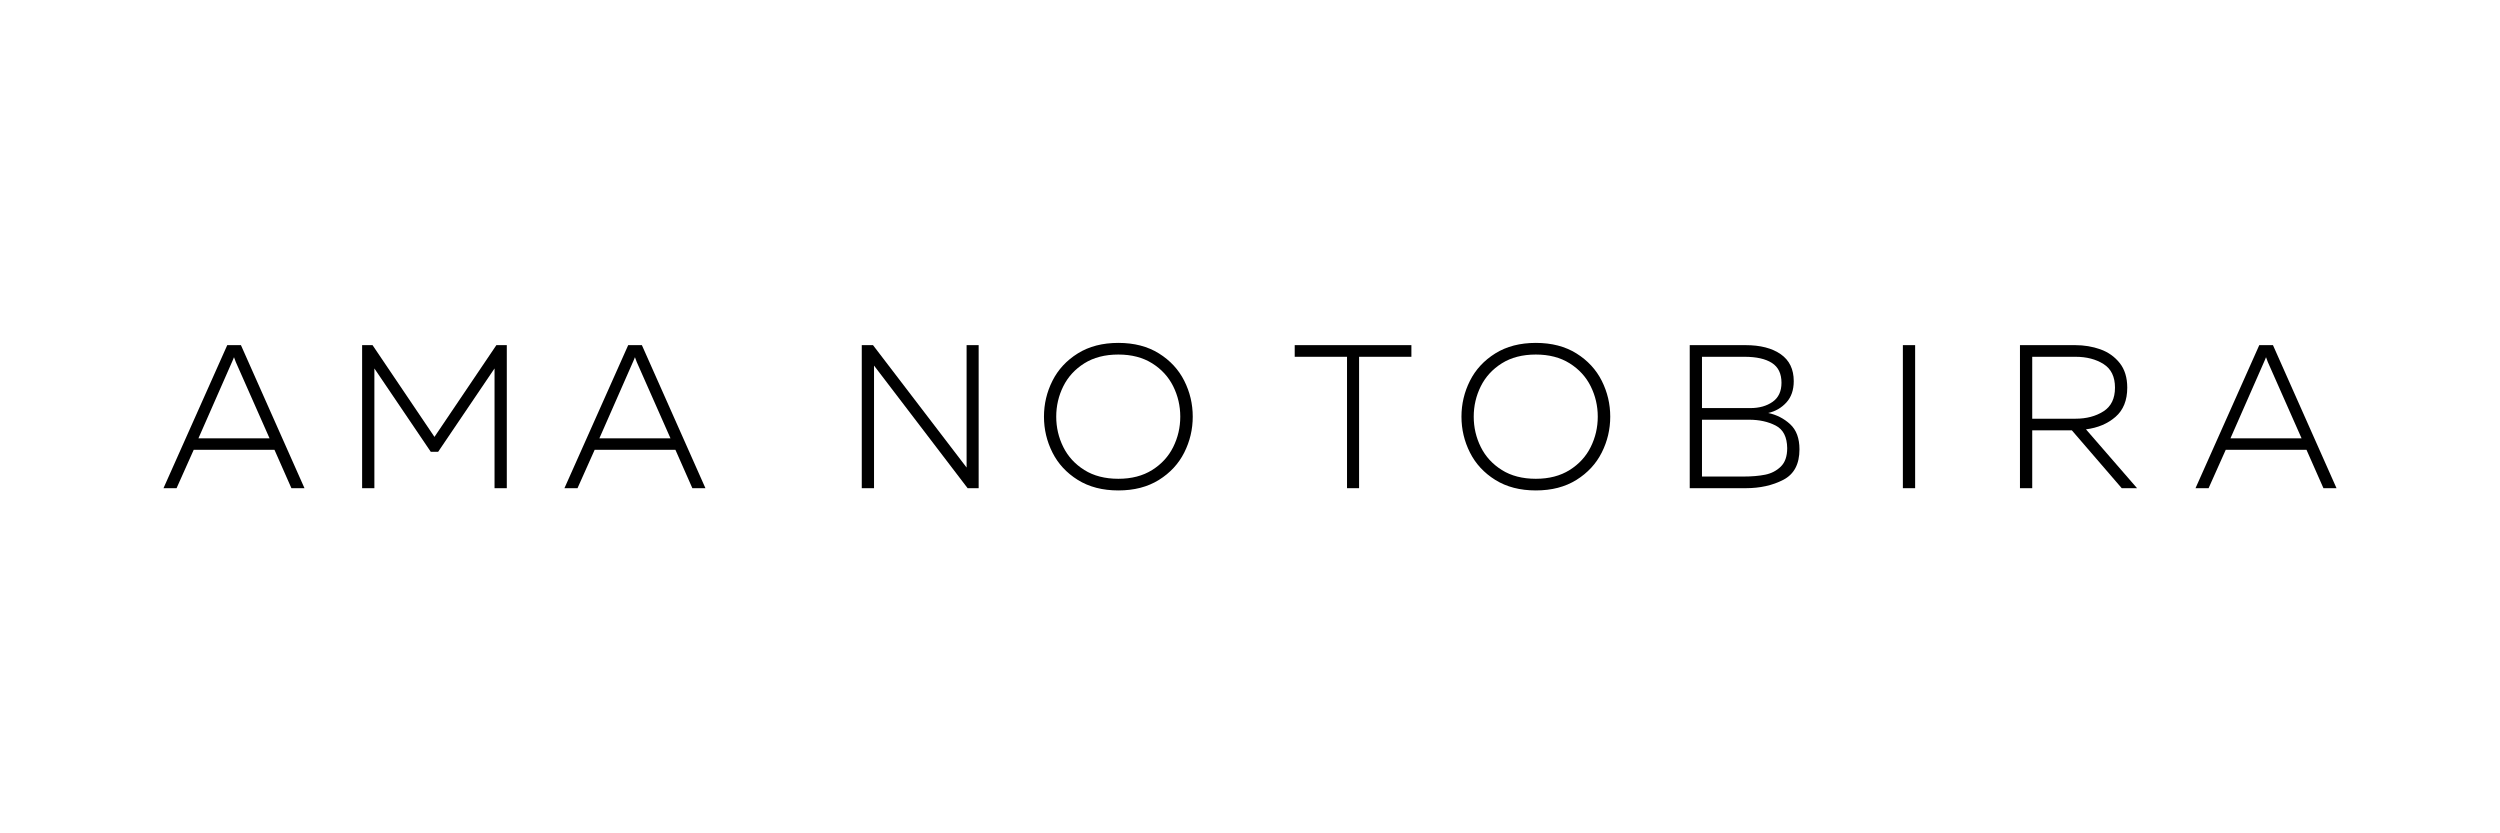 <?xml version="1.0" encoding="UTF-8"?>
<svg xmlns="http://www.w3.org/2000/svg" id="_レイヤー_1" viewBox="0 0 1500 500">
  <path d="m136.348,207.085h8.215l38.133,85.83h-7.848l-10.177-23.052h-48.433l-10.299,23.052h-7.848l38.256-85.83Zm25.381,55.912l-20.231-45.735-1.104-2.942c-.165.49-.349.961-.552,1.41-.205.45-.429.961-.675,1.532l-20.108,45.735h42.67Z"></path>
  <path d="m217.271,207.085h6.253l37.152,55.053,37.151-55.053h6.254v85.83h-7.357v-71.852l-33.841,50.026h-4.414l-33.842-50.026v71.852h-7.356v-85.83Z"></path>
  <path d="m376.914,207.085h8.215l38.133,85.83h-7.848l-10.177-23.052h-48.433l-10.299,23.052h-7.848l38.256-85.83Zm25.381,55.912l-20.231-45.735-1.104-2.942c-.165.49-.349.961-.552,1.41-.205.45-.429.961-.675,1.532l-20.108,45.735h42.67Z"></path>
  <path d="m517.059,207.085h6.744l56.156,73.446v-73.446h7.234v85.83h-6.621l-56.157-73.568v73.568h-7.356v-85.83Z"></path>
  <path d="m646.673,287.949c-6.743-4.209-11.812-9.687-15.204-16.431-3.393-6.743-5.088-13.916-5.088-21.518s1.695-14.775,5.088-21.519c3.392-6.744,8.461-12.219,15.204-16.43,6.744-4.209,14.855-6.314,24.339-6.314s17.596,2.105,24.339,6.314c6.744,4.211,11.812,9.687,15.204,16.43,3.392,6.744,5.089,13.917,5.089,21.519s-1.697,14.775-5.089,21.518c-3.393,6.744-8.46,12.222-15.204,16.431-6.743,4.211-14.857,6.314-24.339,6.314s-17.595-2.104-24.339-6.314Zm-8.705-19.741c2.82,5.683,7.029,10.281,12.629,13.794,5.599,3.516,12.403,5.272,20.415,5.272,7.928,0,14.692-1.757,20.293-5.272,5.598-3.513,9.809-8.111,12.629-13.794,2.82-5.68,4.23-11.749,4.23-18.208s-1.41-12.526-4.23-18.208c-2.82-5.68-7.031-10.278-12.629-13.794-5.601-3.514-12.365-5.272-20.293-5.272-8.012,0-14.816,1.759-20.415,5.272-5.6,3.516-9.809,8.114-12.629,13.794-2.82,5.683-4.23,11.752-4.23,18.208s1.41,12.528,4.23,18.208Z"></path>
  <path d="m808.216,214.074h-31.39v-6.989h70.013v6.989h-31.389v78.84h-7.234v-78.84Z"></path>
  <path d="m897.171,287.949c-6.743-4.209-11.812-9.687-15.204-16.431-3.393-6.743-5.088-13.916-5.088-21.518s1.695-14.775,5.088-21.519c3.392-6.744,8.461-12.219,15.204-16.43,6.744-4.209,14.855-6.314,24.339-6.314s17.596,2.105,24.339,6.314c6.744,4.211,11.812,9.687,15.204,16.43,3.392,6.744,5.089,13.917,5.089,21.519s-1.697,14.775-5.089,21.518c-3.393,6.744-8.46,12.222-15.204,16.431-6.743,4.211-14.857,6.314-24.339,6.314s-17.595-2.104-24.339-6.314Zm-8.705-19.741c2.82,5.683,7.029,10.281,12.629,13.794,5.599,3.516,12.403,5.272,20.415,5.272,7.928,0,14.692-1.757,20.293-5.272,5.598-3.513,9.809-8.111,12.629-13.794,2.82-5.68,4.23-11.749,4.23-18.208s-1.41-12.526-4.23-18.208c-2.82-5.68-7.031-10.278-12.629-13.794-5.601-3.514-12.365-5.272-20.293-5.272-8.012,0-14.816,1.759-20.415,5.272-5.6,3.516-9.809,8.114-12.629,13.794-2.82,5.683-4.23,11.752-4.23,18.208s1.41,12.528,4.23,18.208Z"></path>
  <path d="m1013.838,207.085h33.474c8.908,0,15.959,1.82,21.15,5.457,5.19,3.638,7.786,9.012,7.786,16.124,0,5.314-1.472,9.585-4.414,12.813-2.942,3.23-6.581,5.334-10.912,6.315,5.067,1.063,9.46,3.311,13.181,6.744,3.719,3.433,5.579,8.46,5.579,15.081,0,8.828-3.23,14.919-9.687,18.27-6.459,3.353-13.979,5.027-22.562,5.027h-33.596v-85.83Zm36.416,37.765c5.312,0,9.748-1.246,13.304-3.74,3.556-2.493,5.334-6.314,5.334-11.464,0-5.476-1.922-9.441-5.763-11.894-3.844-2.452-9.319-3.678-16.431-3.678h-25.504v30.776h29.06Zm-4.169,41.075c4.985,0,9.319-.367,12.997-1.104,3.679-.735,6.806-2.349,9.38-4.843,2.575-2.493,3.862-6.192,3.862-11.097-.082-6.701-2.391-11.219-6.928-13.549-4.536-2.33-9.83-3.495-15.878-3.495h-28.324v34.086h24.891Z"></path>
  <path d="m1141.723,207.085h7.356v85.83h-7.356v-85.83Z"></path>
  <path d="m1211.98,207.085h33.105c5.396,0,10.441.839,15.143,2.514,4.7,1.676,8.562,4.414,11.587,8.215,3.023,3.801,4.537,8.727,4.537,14.775,0,7.602-2.351,13.447-7.05,17.534-4.702,4.088-10.606,6.581-17.718,7.479l30.653,35.312h-9.196l-29.918-34.699h-23.787v34.699h-7.356v-85.83Zm33.351,44.141c6.539,0,12.118-1.472,16.737-4.414,4.617-2.943,6.928-7.683,6.928-14.223s-2.29-11.26-6.866-14.162c-4.579-2.9-10.178-4.353-16.799-4.353h-25.994v37.152h25.994Z"></path>
  <path d="m1355.561,207.085h8.215l38.133,85.83h-7.848l-10.177-23.052h-48.433l-10.299,23.052h-7.848l38.256-85.83Zm25.381,55.912l-20.231-45.735-1.104-2.942c-.165.49-.349.961-.552,1.41-.205.45-.429.961-.675,1.532l-20.108,45.735h42.67Z"></path>
</svg>
